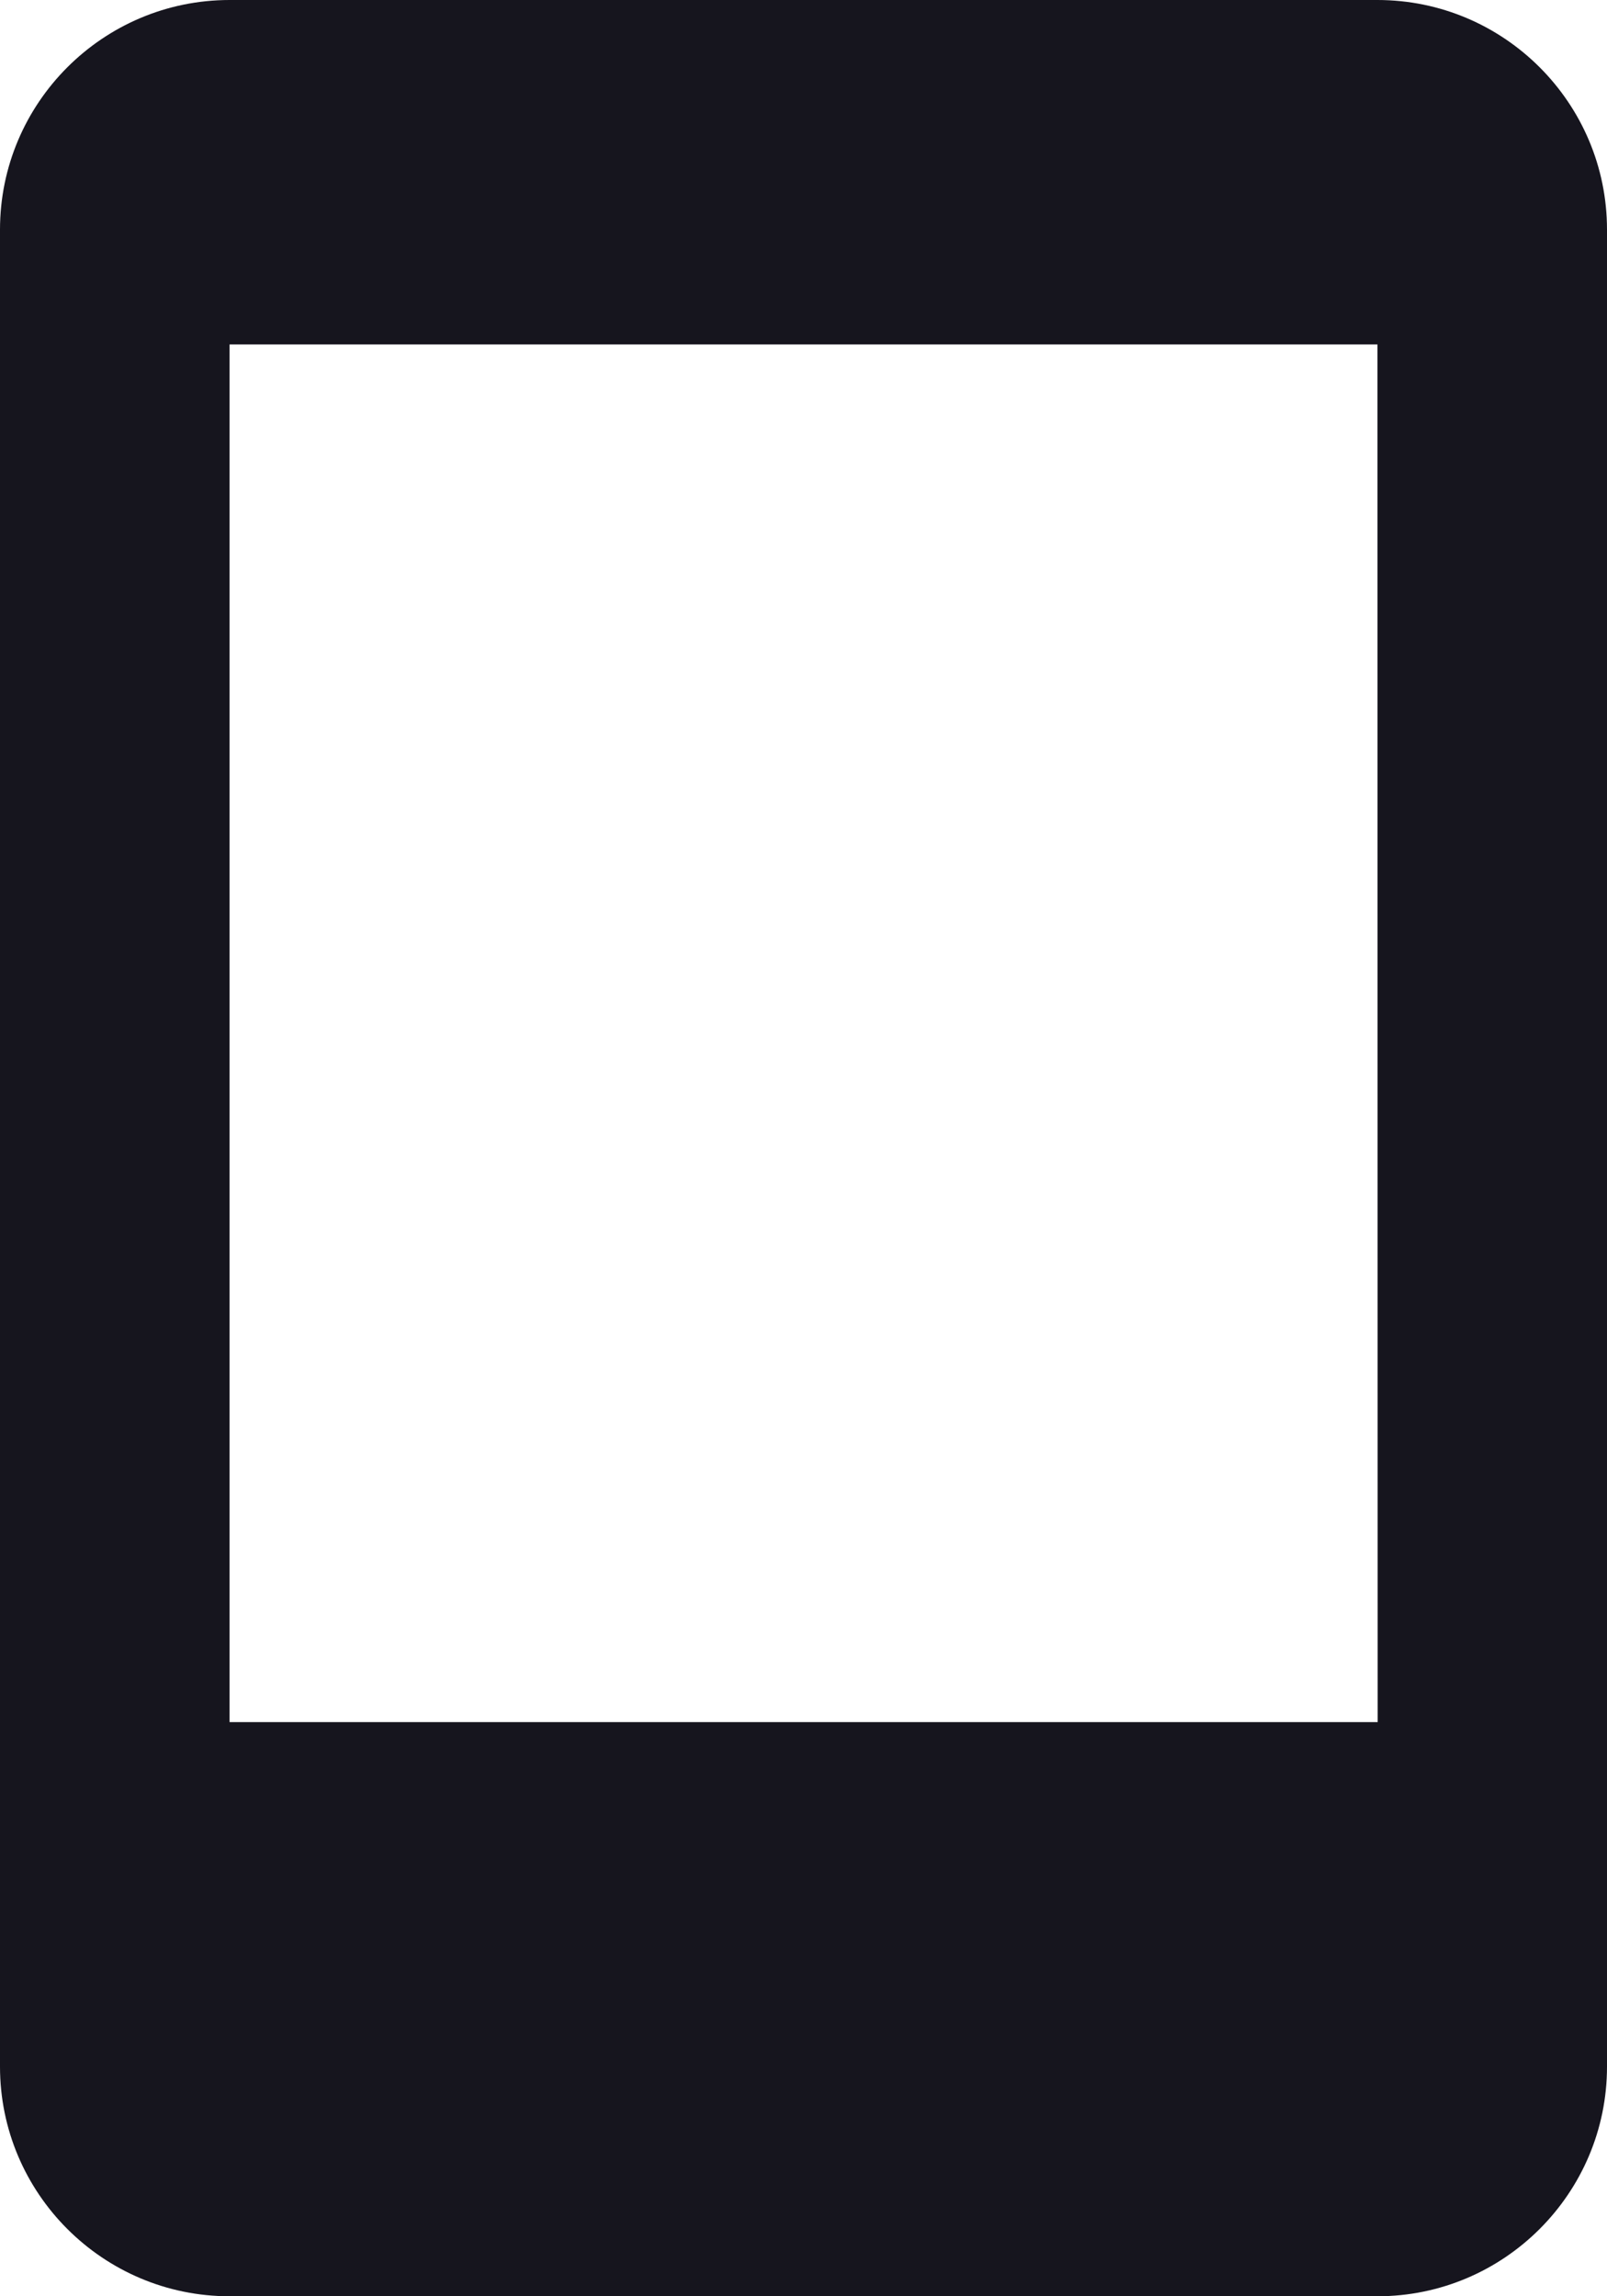 <svg width="28" height="40" viewBox="0 0 28 40" fill="none" xmlns="http://www.w3.org/2000/svg">
<path d="M24 0H4C1.794 0 0 1.794 0 4V36C0 38.206 1.794 40 4 40H24C26.206 40 28 38.206 28 36V4C28 1.794 26.206 0 24 0ZM4 29.998V6H24L24.004 29.998H4Z" fill="#16151E"/>
</svg>

